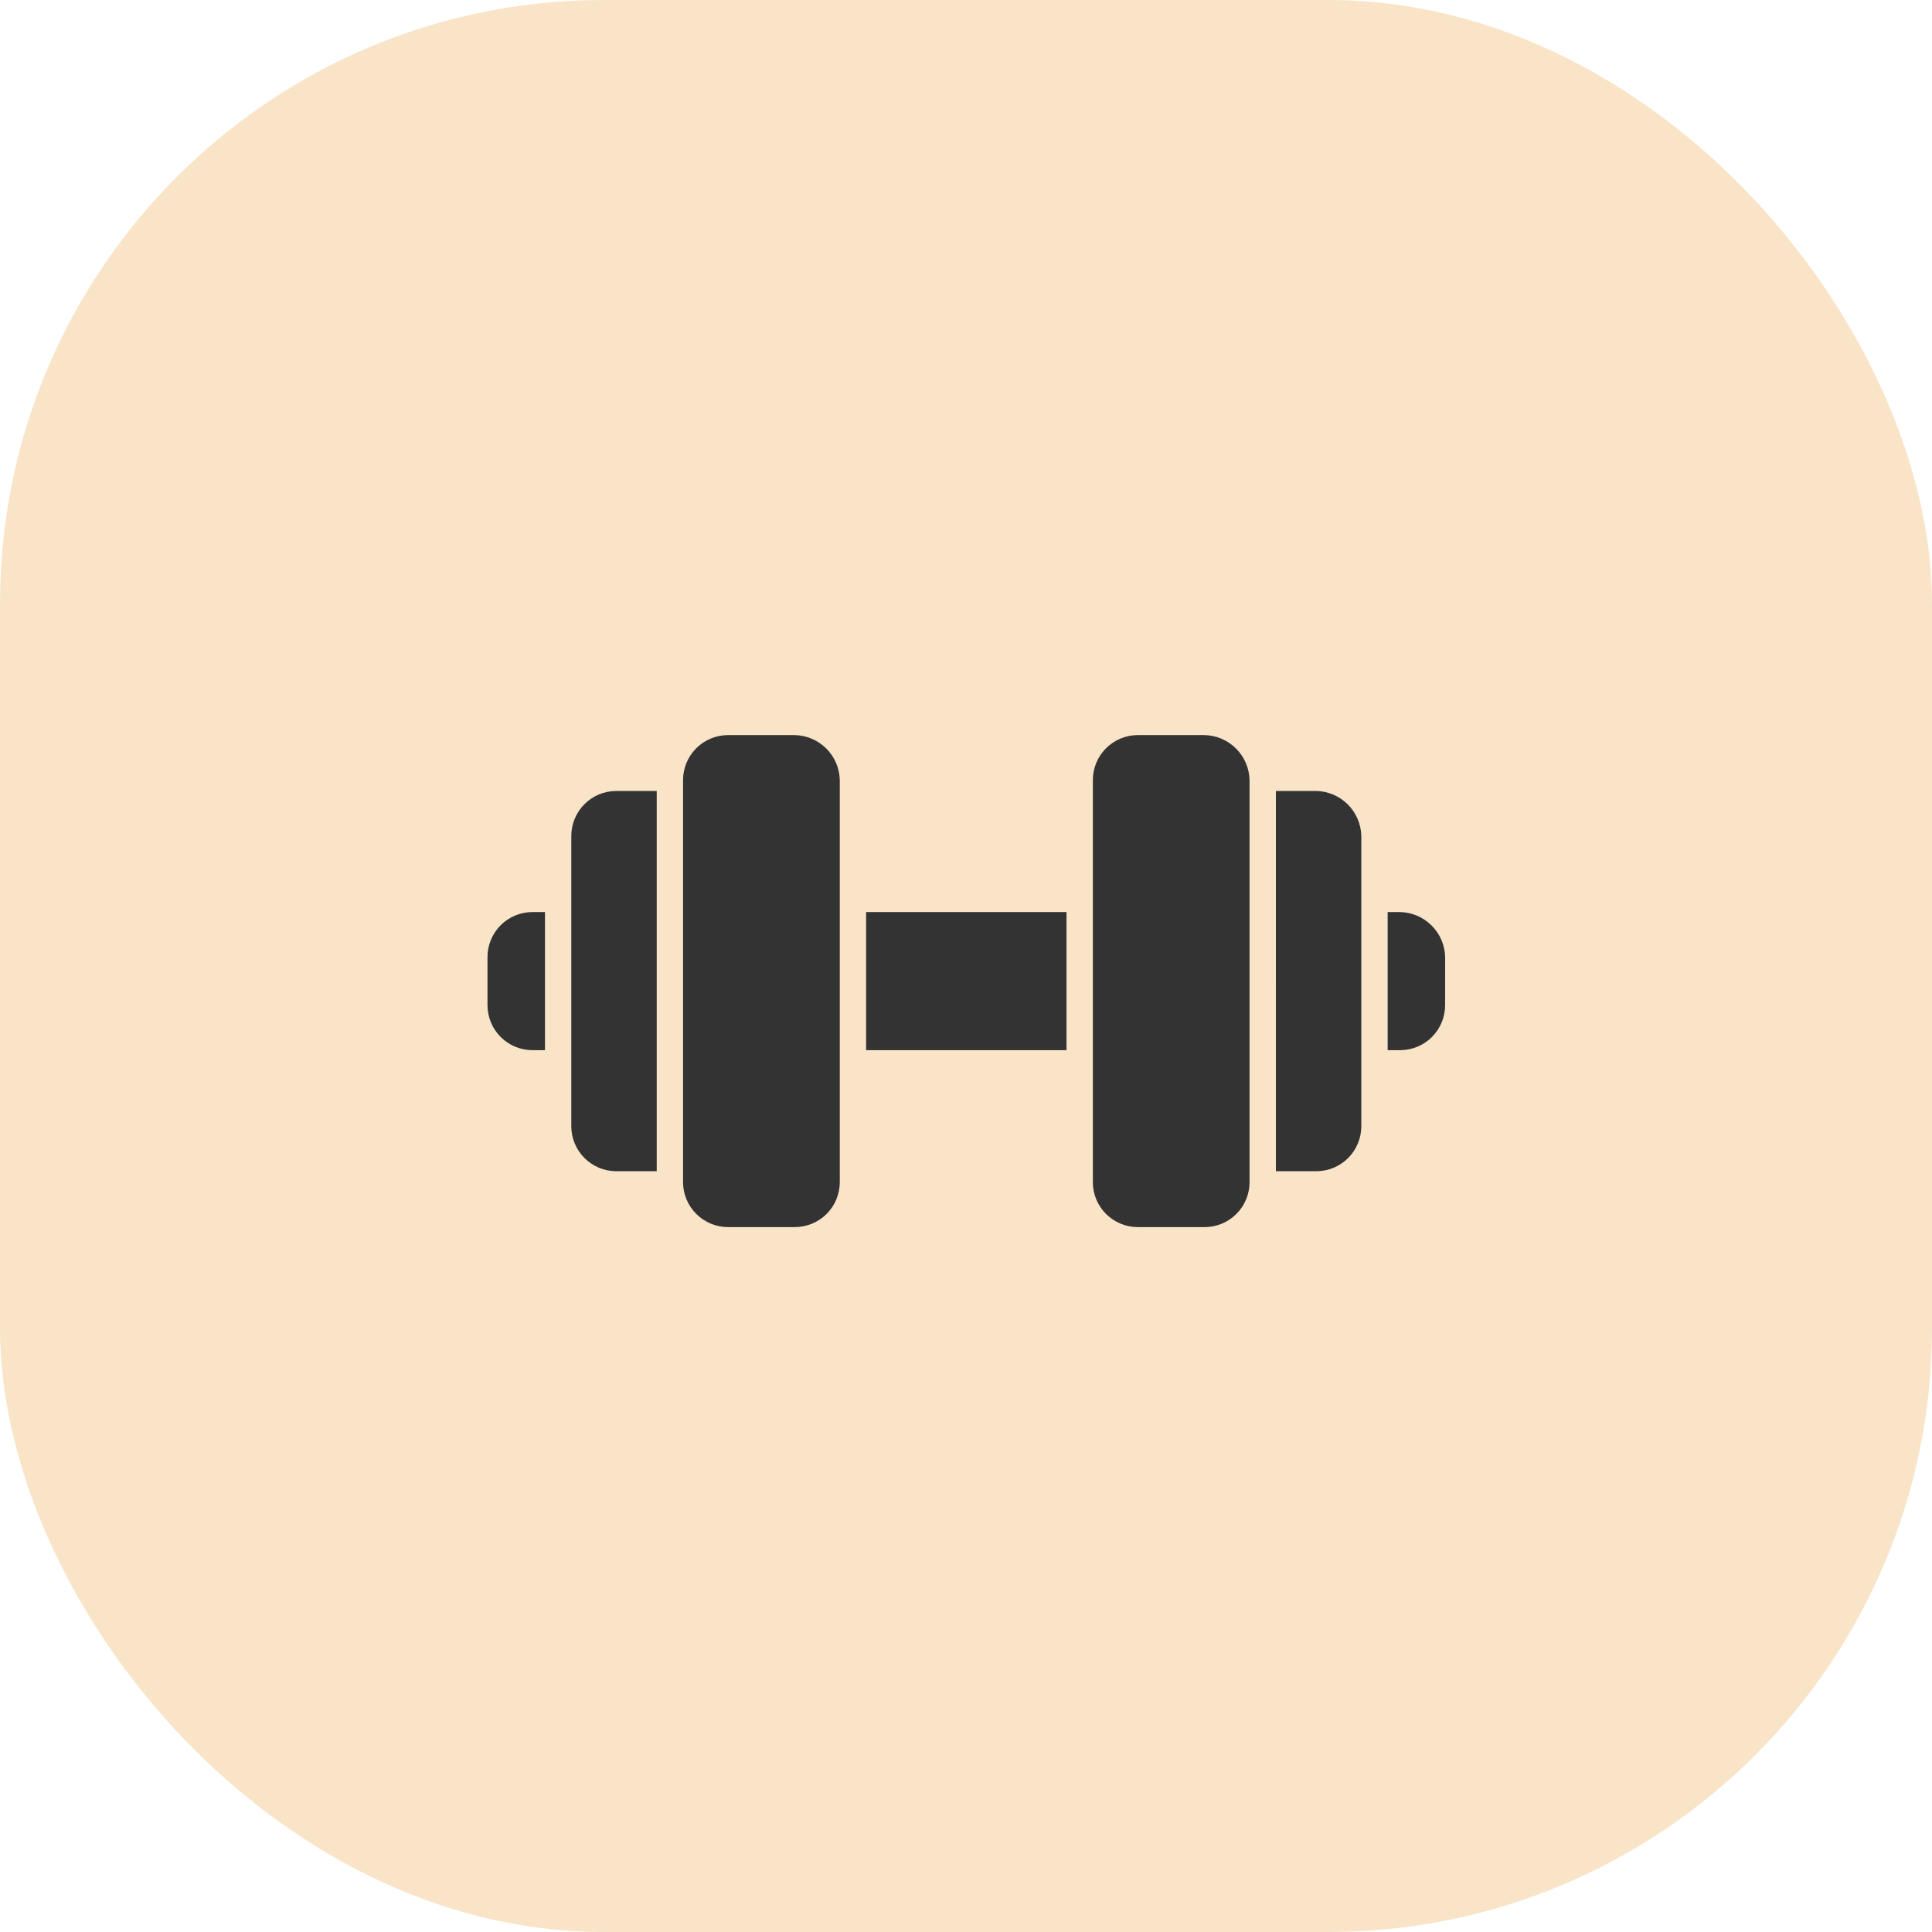 <?xml version="1.0" encoding="UTF-8"?> <svg xmlns="http://www.w3.org/2000/svg" width="64" height="64" viewBox="0 0 64 64" fill="none"> <rect width="64" height="64" rx="20" fill="#F9E4C8"></rect> <path d="M21.755 38.798L20.415 38.798C20.02 38.798 19.641 38.641 19.362 38.362C19.082 38.082 18.925 37.703 18.925 37.309L18.925 27.692C18.925 27.297 19.082 26.918 19.362 26.638C19.641 26.359 20.02 26.202 20.415 26.202L21.755 26.202L21.755 38.798ZM45.095 37.309L45.095 27.692C45.086 27.299 44.926 26.926 44.649 26.649C44.371 26.371 43.998 26.211 43.605 26.202L42.266 26.202L42.265 38.798L43.605 38.798C44 38.798 44.379 38.641 44.658 38.362C44.938 38.082 45.095 37.704 45.095 37.309L45.095 37.309ZM27.819 25.84C27.81 25.448 27.65 25.075 27.373 24.797C27.095 24.52 26.722 24.36 26.33 24.351L26.329 24.351L24.117 24.351C23.722 24.351 23.343 24.508 23.064 24.787C22.784 25.067 22.627 25.446 22.627 25.841L22.627 39.16C22.627 39.554 22.784 39.933 23.064 40.213C23.343 40.492 23.722 40.649 24.117 40.649L26.329 40.649C26.724 40.649 27.103 40.492 27.383 40.213C27.662 39.933 27.819 39.554 27.819 39.159L27.819 25.84ZM40.957 40.213C40.678 40.493 40.299 40.65 39.903 40.649L37.691 40.649L37.691 40.649C37.296 40.649 36.917 40.492 36.638 40.213C36.358 39.933 36.201 39.555 36.202 39.16V25.841C36.202 25.446 36.358 25.067 36.638 24.788C36.917 24.508 37.296 24.351 37.691 24.351L39.904 24.351C40.296 24.36 40.669 24.52 40.947 24.798C41.224 25.075 41.384 25.448 41.393 25.841L41.393 39.16C41.394 39.555 41.237 39.934 40.957 40.213ZM18.053 30.213L17.639 30.213C17.243 30.213 16.865 30.37 16.585 30.649C16.306 30.929 16.149 31.308 16.149 31.703L16.149 33.298C16.149 33.693 16.306 34.072 16.585 34.351C16.864 34.631 17.243 34.788 17.638 34.788L18.053 34.788L18.053 30.213ZM45.968 34.788L46.382 34.788C46.777 34.788 47.156 34.631 47.435 34.352C47.715 34.072 47.871 33.693 47.871 33.298L47.872 31.703C47.863 31.31 47.703 30.937 47.425 30.66C47.148 30.382 46.774 30.222 46.382 30.213L45.968 30.213L45.968 34.788ZM35.329 30.213L28.691 30.213L28.691 34.788L35.329 34.788L35.329 30.213Z" fill="#333333"></path> </svg> 
